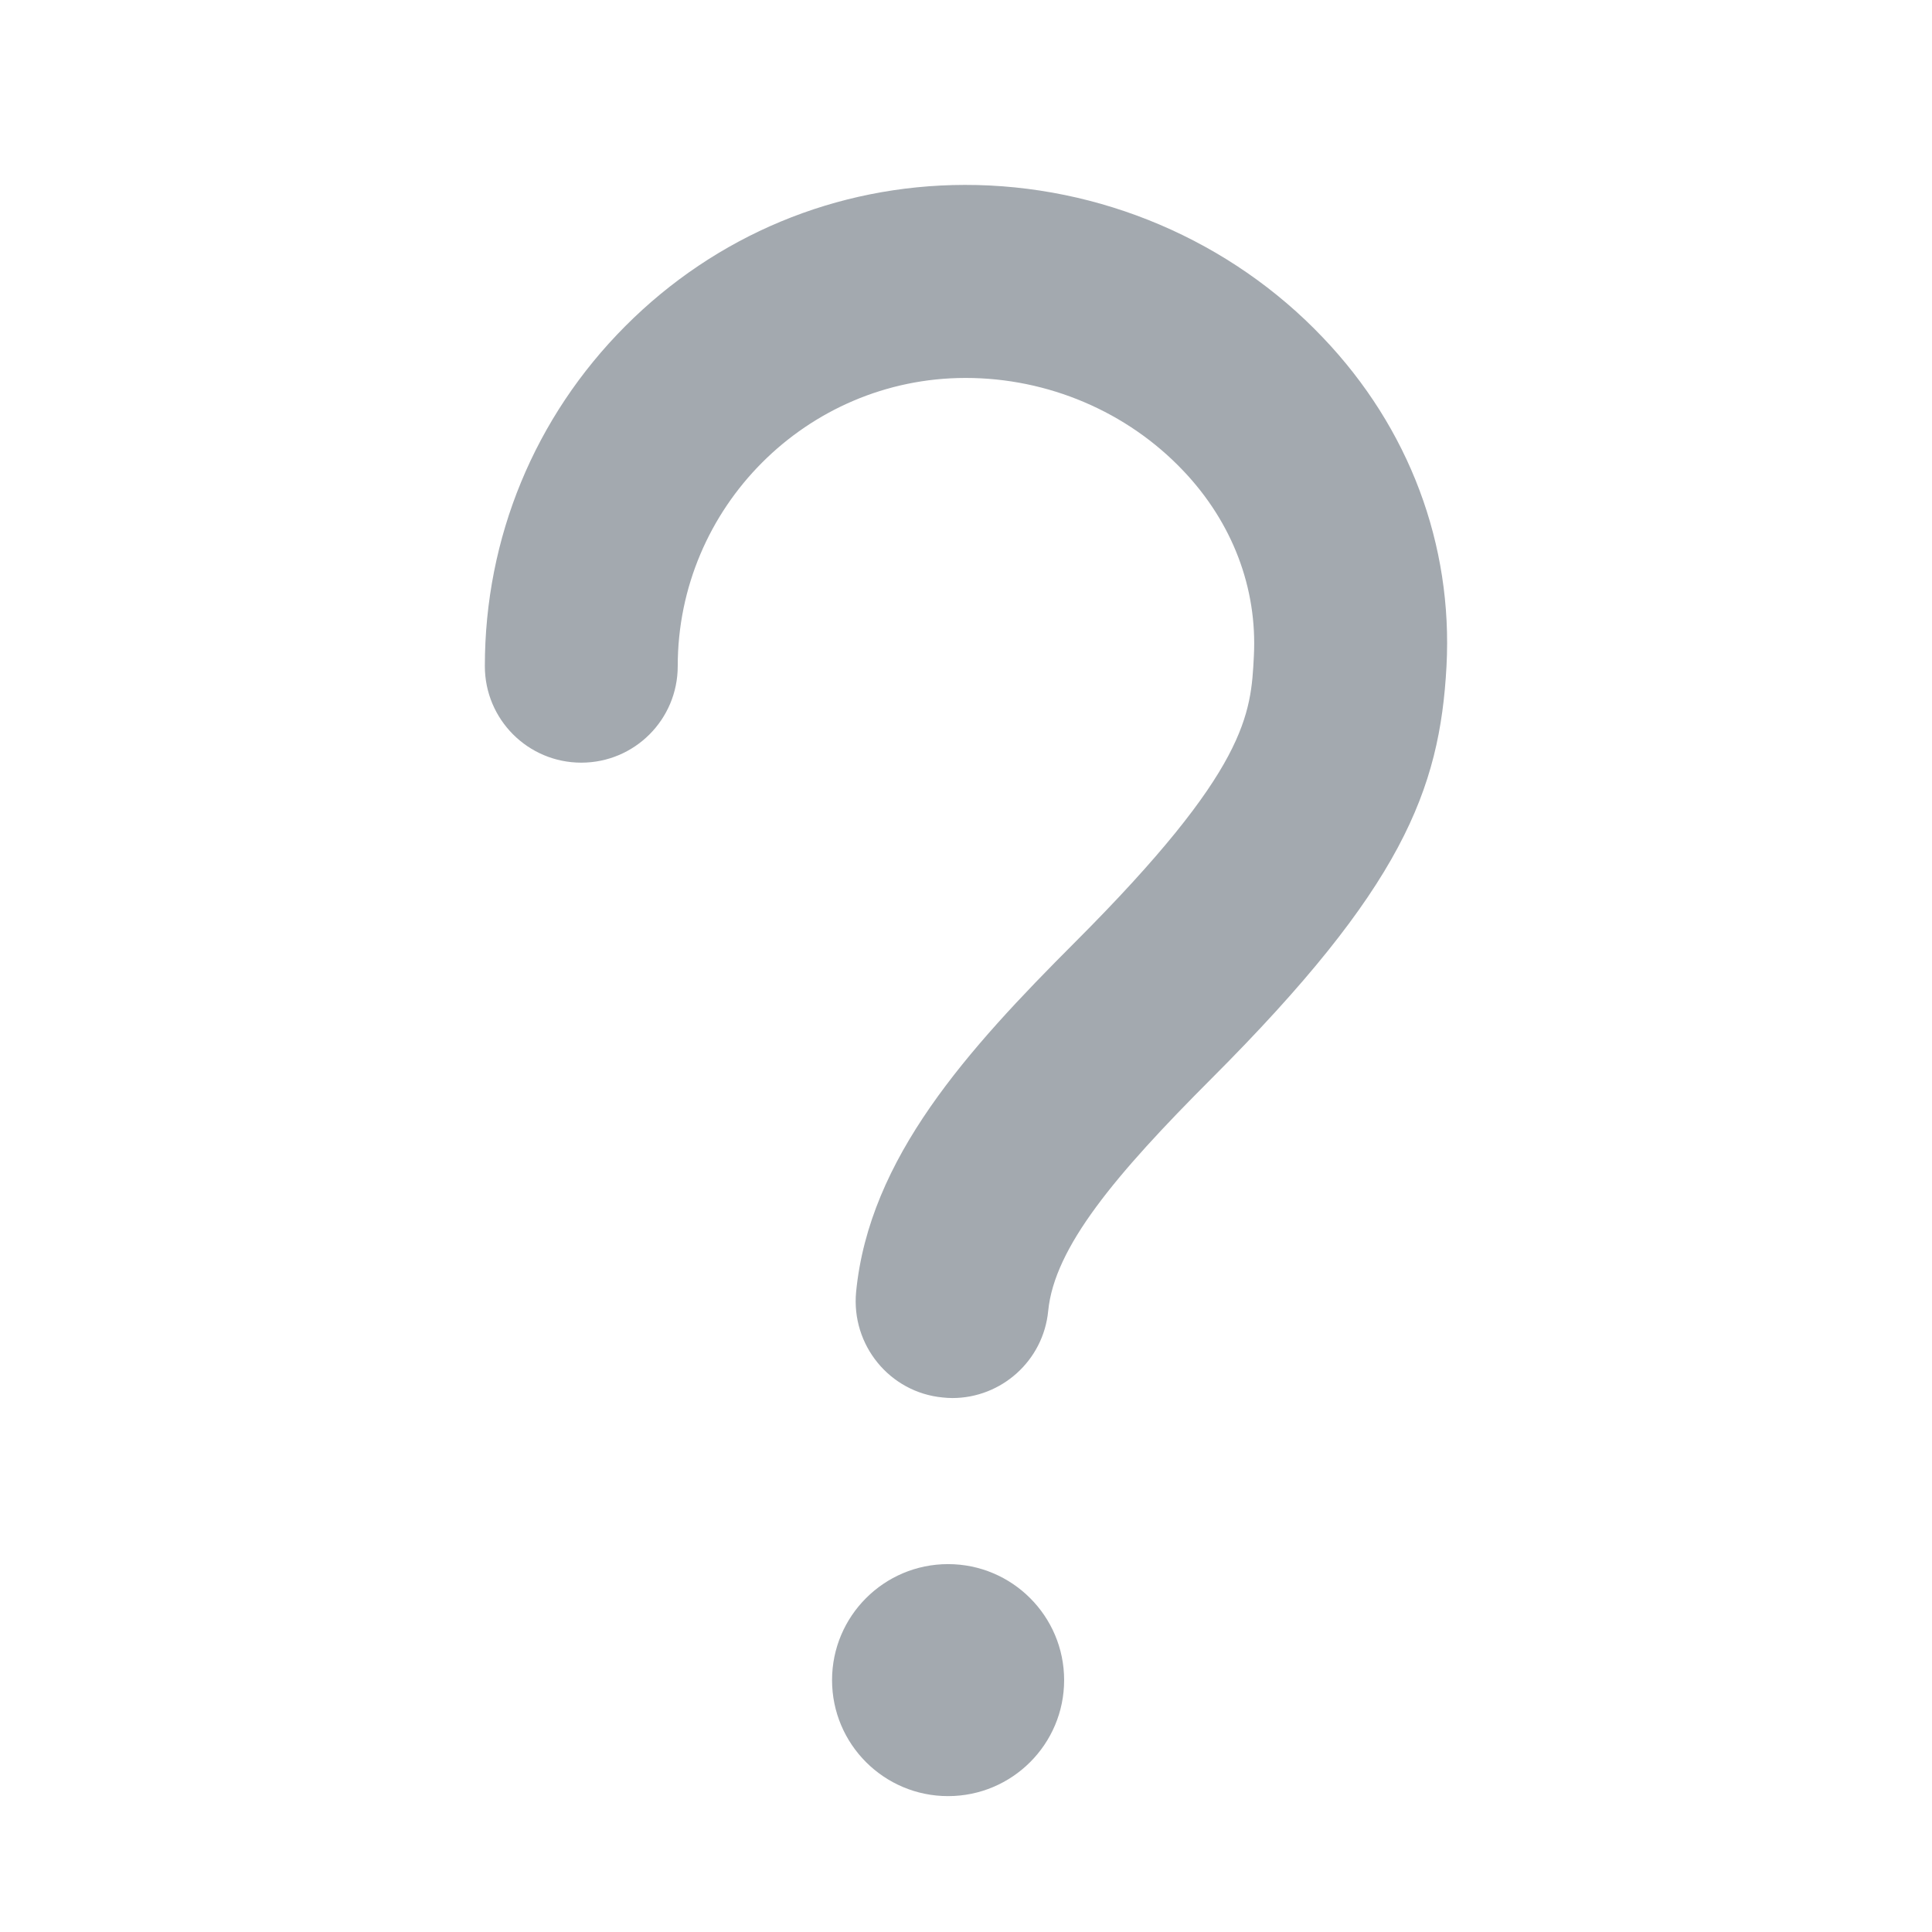 <svg width="24" height="24" viewBox="0 0 24 24" fill="none" xmlns="http://www.w3.org/2000/svg">
<g id="wenhao-wuquan 1">
<path id="Vector" d="M11.777 22.312C10.982 22.312 10.336 21.667 10.336 20.871C10.336 20.076 10.982 19.43 11.777 19.43C12.573 19.43 13.219 20.076 13.219 20.871C13.219 21.667 12.573 22.312 11.777 22.312ZM17.969 8.275C17.886 9.817 17.413 11.033 15.051 13.397C13.853 14.596 13.098 15.495 13.021 16.285C12.961 16.904 12.439 17.367 11.83 17.367C11.79 17.367 11.75 17.364 11.71 17.36C11.051 17.297 10.572 16.708 10.635 16.048C10.798 14.386 12.016 13.044 13.357 11.702C15.503 9.554 15.54 8.871 15.576 8.149C15.62 7.306 15.31 6.49 14.698 5.847C14.003 5.114 13.018 4.695 11.996 4.695H11.989C10.023 4.698 8.419 6.303 8.419 8.275C8.419 8.938 7.883 9.474 7.221 9.474C6.559 9.474 6.023 8.938 6.023 8.275C6.023 6.68 6.642 5.181 7.767 4.052C8.892 2.923 10.389 2.3 11.983 2.297C13.663 2.294 15.287 2.986 16.435 4.195C17.506 5.318 18.049 6.766 17.969 8.275Z" fill="#A3A9AF"/>
</g>
</svg>
